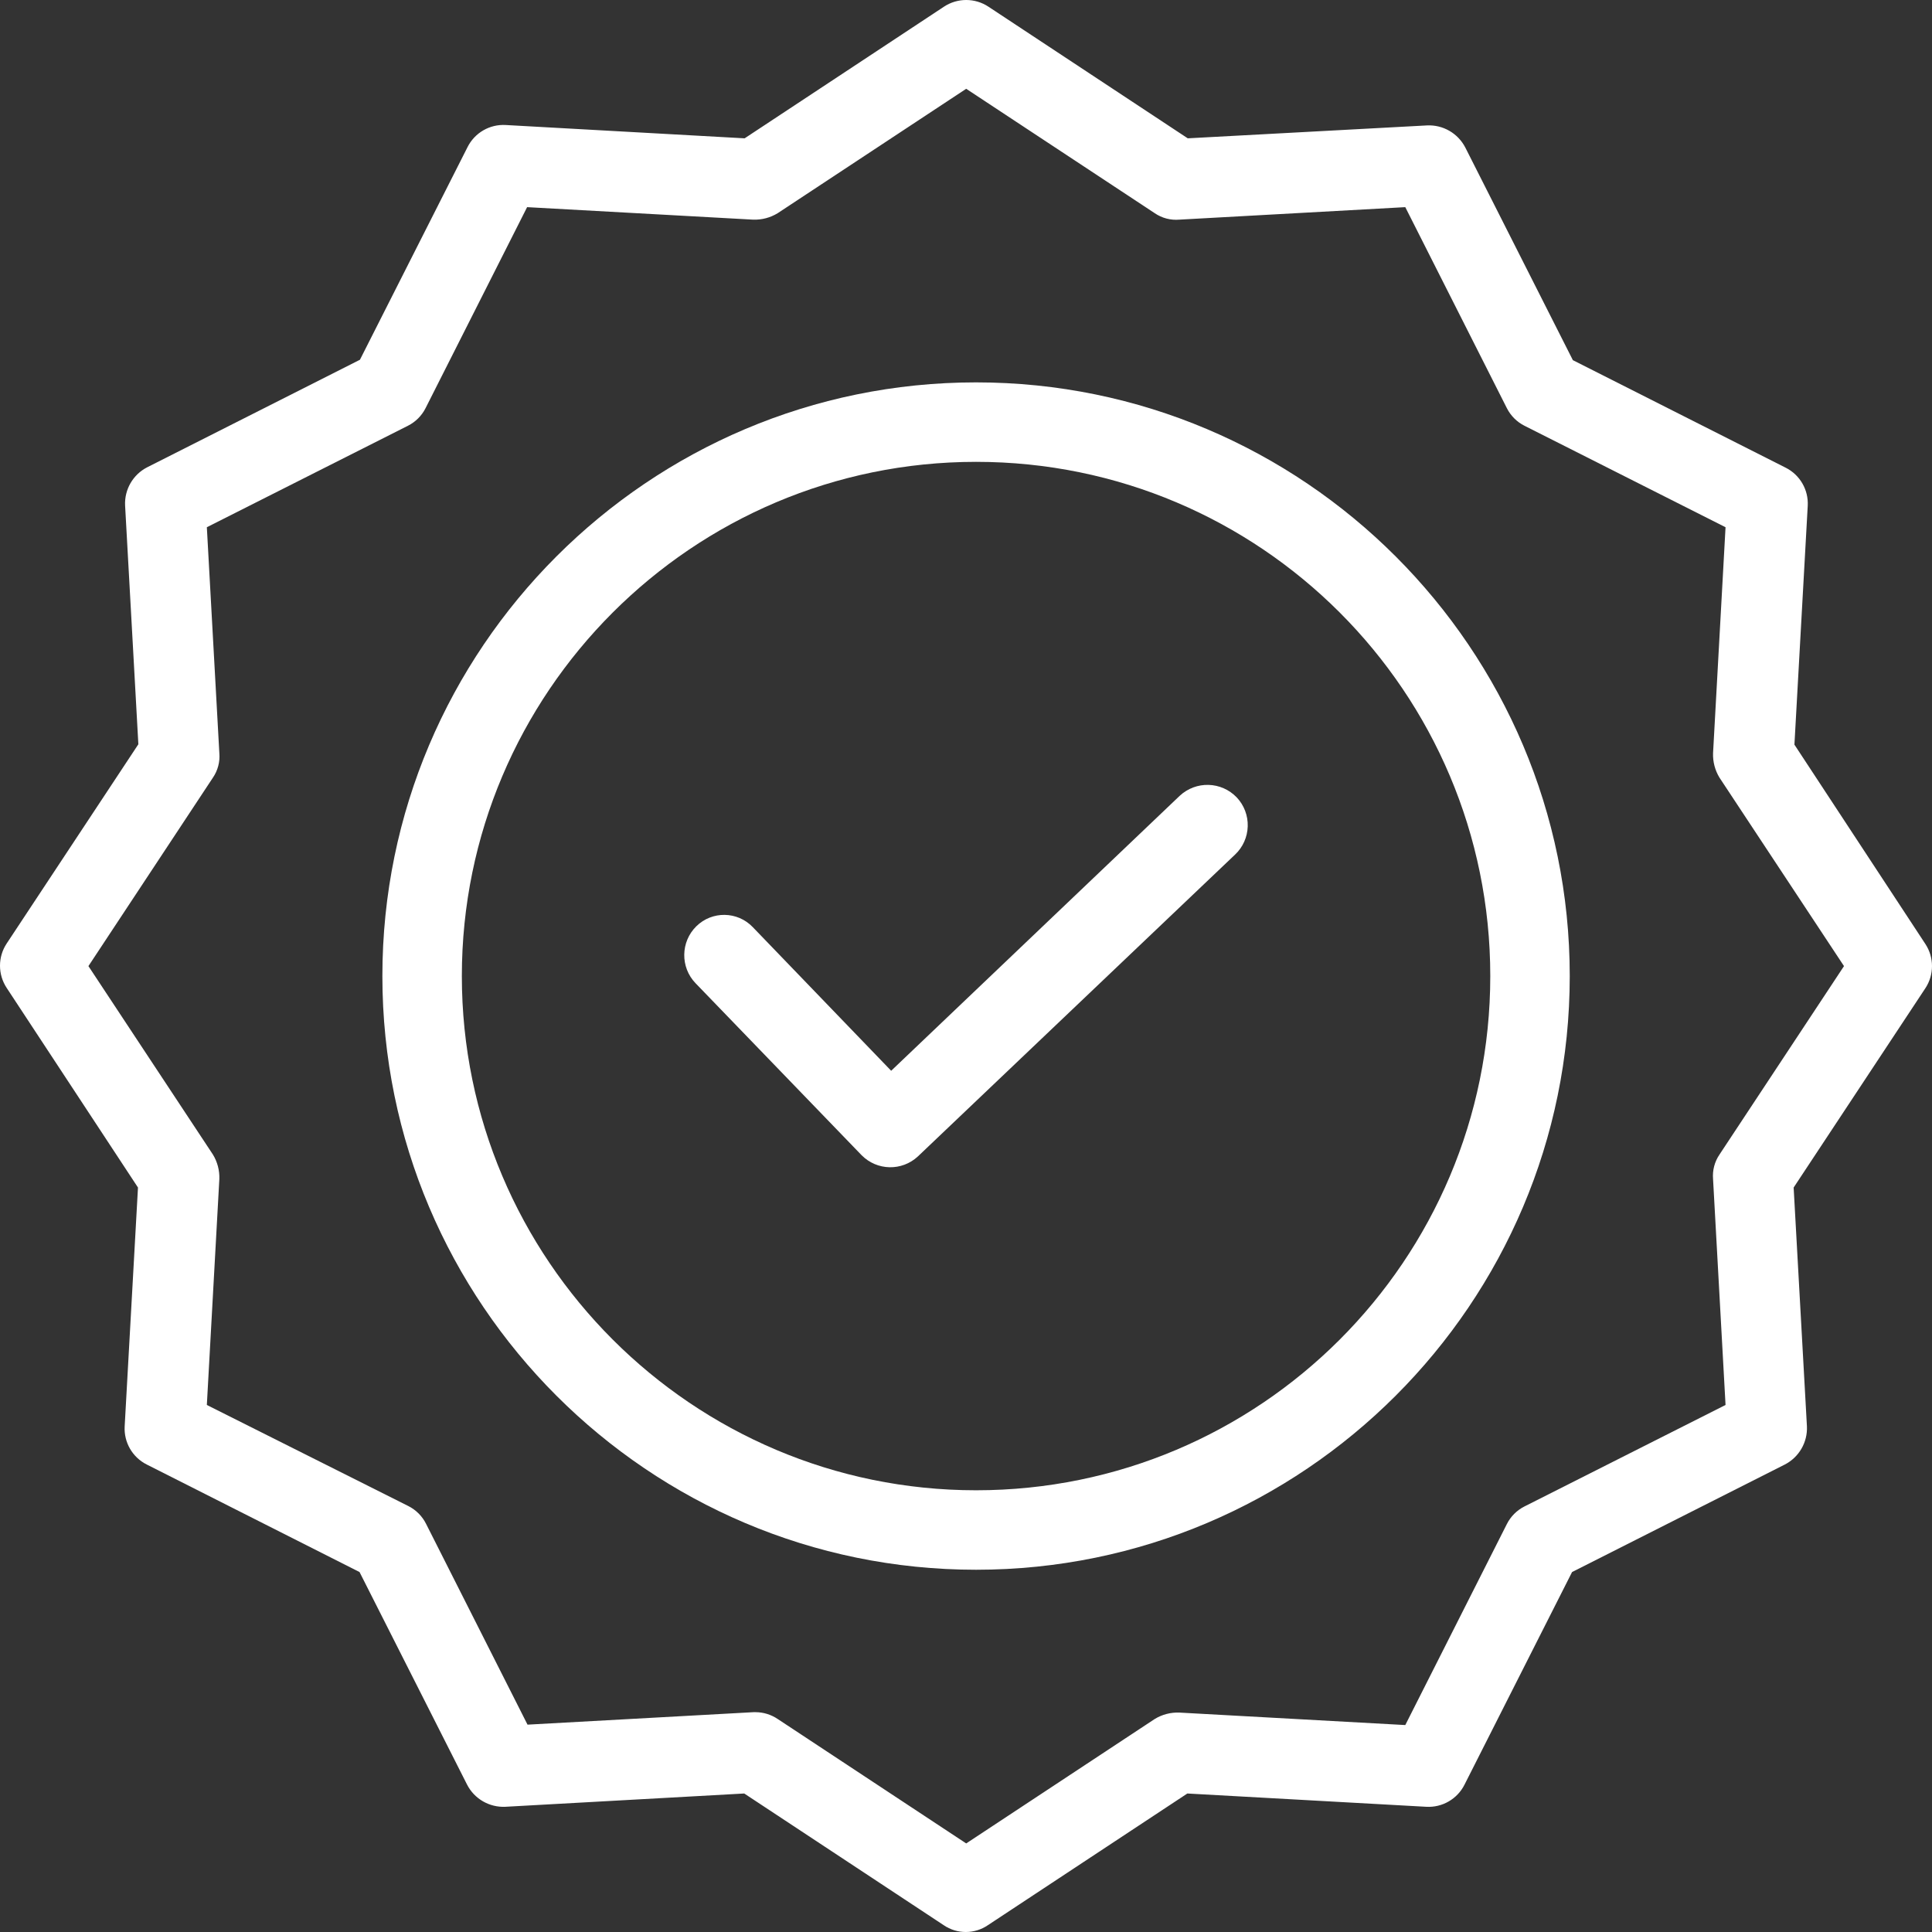 <?xml version="1.0" encoding="UTF-8"?> <svg xmlns="http://www.w3.org/2000/svg" xmlns:xlink="http://www.w3.org/1999/xlink" width="96px" height="96px" viewBox="0 0 96 96" version="1.1"><rect x="0" y="0" width="96" height="96" fill="#333333" stroke="none"/><title>quality</title><g id="Page-1" stroke="none" stroke-width="1" fill="none" fill-rule="evenodd"><g id="Home---Desktop-V1" transform="translate(-1353, -1110)" fill="#FFFFFF" fill-rule="nonzero"><g id="Why-Work" transform="translate(0, 833)"><g id="Certified-" transform="translate(1313, 202)"><g id="quality" transform="translate(40, 75)"><path d="M58.614,39.548 L44.282,53.206 L37.403,46.066 C36.641,45.274 35.385,45.256 34.601,46.025 C33.816,46.796 33.798,48.062 34.56,48.854 L42.81,57.399 C43.577,58.177 44.815,58.203 45.614,57.458 L61.378,42.456 C61.761,42.092 61.984,41.589 61.999,41.058 C62.014,40.528 61.819,40.013 61.457,39.627 C60.69,38.823 59.425,38.788 58.614,39.548 L58.614,39.548 Z" id="Path"></path><path d="M48.5,19 C32.23,19 19,32.23 19,48.5 C19,64.77 32.23,78 48.5,78 C64.77,78 78,64.77 78,48.5 C78,32.23 64.77,19 48.5,19 Z M48.5,74.051 C34.402,74.051 22.949,62.578 22.949,48.5 C22.949,34.421 34.402,22.949 48.5,22.949 C62.612,22.949 74.051,34.388 74.051,48.5 C74.051,62.611 62.612,74.051 48.5,74.051 Z" id="Shape"></path><path d="M89.164,37.001 L89.825,25.138 C89.871,24.341 89.438,23.593 88.724,23.237 L78.155,17.896 L72.811,7.332 C72.447,6.625 71.704,6.194 70.909,6.232 L59.019,6.873 L49.111,0.33 C48.443,-0.11 47.577,-0.11 46.909,0.33 L37.001,6.873 L25.131,6.212 C24.334,6.165 23.586,6.598 23.23,7.313 L17.885,17.876 L7.316,23.218 C6.608,23.58 6.178,24.323 6.216,25.118 L6.875,36.982 L0.33,46.885 C-0.11,47.552 -0.11,48.418 0.33,49.086 L6.856,59.008 L6.195,70.872 C6.149,71.668 6.581,72.416 7.296,72.773 L17.865,78.114 L23.209,88.678 C23.572,89.386 24.316,89.815 25.111,89.778 L36.981,89.118 L46.889,95.659 C47.553,96.114 48.427,96.114 49.091,95.659 L58.999,89.118 L70.869,89.778 C71.666,89.824 72.414,89.391 72.771,88.678 L78.115,78.114 L88.684,72.773 C89.392,72.409 89.823,71.667 89.785,70.872 L89.125,59.008 L95.67,49.105 C96.11,48.438 96.11,47.572 95.67,46.905 L89.164,37.001 Z M85.441,57.368 C85.197,57.726 85.084,58.156 85.121,58.589 L85.741,69.812 L75.753,74.853 C75.372,75.044 75.064,75.353 74.873,75.734 L69.828,85.717 L58.599,85.097 C58.169,85.081 57.744,85.192 57.378,85.416 L48.01,91.599 L38.643,85.416 C38.317,85.197 37.934,85.078 37.542,85.077 L37.442,85.077 L26.212,85.697 L21.168,75.713 C20.977,75.333 20.668,75.024 20.287,74.833 L10.278,69.812 L10.899,58.589 C10.915,58.159 10.803,57.734 10.579,57.368 L4.394,48.005 L10.579,38.642 C10.823,38.285 10.937,37.853 10.899,37.422 L10.278,26.198 L20.267,21.157 C20.648,20.966 20.957,20.657 21.148,20.277 L26.192,10.293 L37.421,10.914 C37.851,10.929 38.275,10.818 38.643,10.593 L48.01,4.412 L57.378,10.593 C57.736,10.838 58.167,10.951 58.599,10.914 L69.828,10.293 L74.873,20.277 C75.064,20.657 75.372,20.966 75.753,21.157 L85.741,26.198 L85.121,37.422 C85.106,37.851 85.217,38.275 85.441,38.642 L91.627,48.005 L85.441,57.368 Z" id="Shape"></path></g></g></g></g></g></svg> 